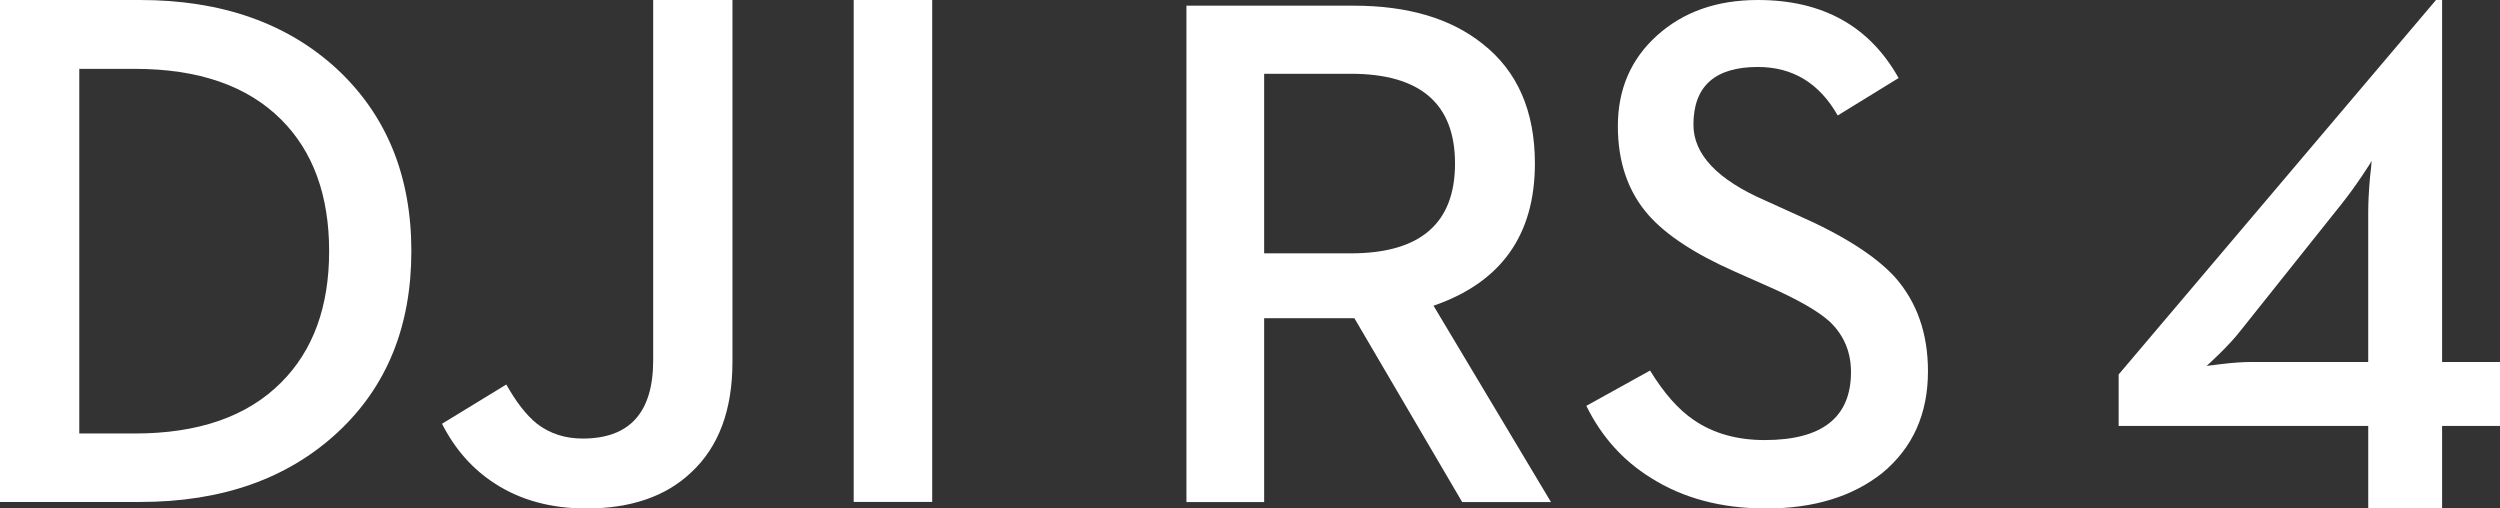 <?xml version="1.0" encoding="UTF-8"?>
<svg width="118px" height="24px" viewBox="0 0 118 24" version="1.1" xmlns="http://www.w3.org/2000/svg" xmlns:xlink="http://www.w3.org/1999/xlink">
    <rect x="0" y="0" width="118" height="24" fill="#333333" stroke="none"/>
    <title>ronin/dji-rs-4/24</title>
    <defs>
        <path d="M34.572,0.001 L34.572,17.078 C34.572,19.357 33.92,21.097 32.622,22.299 C31.427,23.433 29.777,24 27.675,24 C26.007,24 24.57,23.608 23.365,22.827 C22.306,22.146 21.474,21.205 20.863,20.002 L23.898,18.149 C24.37,18.988 24.852,19.605 25.347,20.002 C25.955,20.468 26.675,20.7 27.503,20.7 C29.72,20.7 30.83,19.47 30.83,17.009 L30.83,0.001 L34.572,0.001 Z M6.604,0 C10.443,0 13.541,1.084 15.897,3.25 C18.241,5.427 19.416,8.296 19.416,11.855 C19.416,15.405 18.254,18.257 15.933,20.411 C13.574,22.599 10.466,23.693 6.604,23.693 L0,23.693 L0,0 Z M44,0.001 L44,23.692 L40.294,23.692 L40.294,0.001 L44,0.001 Z M6.363,3.25 L3.742,3.25 L3.742,20.461 L6.363,20.461 C9.374,20.461 11.679,19.657 13.277,18.047 C14.782,16.539 15.535,14.475 15.535,11.856 C15.535,9.226 14.782,7.156 13.277,5.648 C11.679,4.05 9.374,3.25 6.363,3.25 Z" id="path-1"></path>
        <path d="M15.267,0 L15.267,17.085 L18,17.085 L18,20.104 L15.267,20.104 L15.267,24 L11.781,24 L11.781,20.104 L0,20.104 L0,17.675 L14.979,0 L15.267,0 Z M11.941,7.589 C11.941,7.611 11.802,7.83 11.524,8.248 C11.169,8.776 10.827,9.248 10.494,9.663 L5.785,15.568 C5.517,15.916 5.164,16.303 4.725,16.731 C4.338,17.102 4.146,17.283 4.146,17.271 L4.821,17.188 C5.368,17.119 5.866,17.085 6.316,17.085 L11.78,17.085 L11.78,10.018 C11.78,9.58 11.807,9.045 11.86,8.417 C11.882,8.213 11.904,8.018 11.924,7.825 Z" id="path-3"></path>
    </defs>
    <g id="ronin/dji-rs-4/24" stroke="none" stroke-width="1" fill="none" fill-rule="evenodd">
        <g id="*atom_single/en/dji/24">
            <mask id="mask-2" fill="white">
                <use xlink:href="#path-1"></use>
            </mask>
            <use id="Color-颜色" fill="#FFFFFF" xlink:href="#path-1"></use>
        </g>
        <g id="*atom_single/en/rs/24" transform="translate(56, 0)" fill="#FFFFFF">
            <path d="M0,23.697 L3.668,23.697 L3.668,15.019 L7.927,15.019 L13.015,23.697 L17.206,23.697 L11.662,14.43 C14.851,13.332 16.447,11.094 16.447,7.719 C16.447,5.241 15.623,3.358 13.978,2.068 C12.479,0.869 10.451,0.268 7.893,0.268 L0,0.268 L0,23.697 Z M3.668,11.958 L3.668,3.482 L7.758,3.482 C11.037,3.482 12.677,4.894 12.677,7.719 C12.677,10.545 11.037,11.958 7.758,11.958 L3.668,11.958 Z M27.36,24 C29.614,24 31.444,23.439 32.853,22.318 C34.285,21.13 35,19.532 35,17.525 C35,15.741 34.482,14.262 33.445,13.085 C32.522,12.075 30.988,11.1 28.848,10.158 L27.327,9.468 C25.062,8.482 23.93,7.288 23.93,5.886 C23.93,4.071 24.944,3.161 26.971,3.161 C28.616,3.161 29.873,3.924 30.741,5.45 L33.614,3.683 C32.24,1.228 30.025,0 26.971,0 C25.034,0 23.445,0.561 22.205,1.682 C20.976,2.792 20.363,4.216 20.363,5.953 C20.363,7.658 20.848,9.06 21.816,10.158 C22.651,11.1 24.002,11.986 25.874,12.815 L27.429,13.505 C28.836,14.122 29.817,14.683 30.37,15.187 C31.034,15.826 31.367,16.616 31.367,17.558 C31.367,19.7 30.009,20.771 27.293,20.771 C25.974,20.771 24.853,20.451 23.93,19.812 C23.22,19.33 22.537,18.556 21.883,17.49 L18.875,19.156 C19.585,20.602 20.599,21.734 21.918,22.553 C23.438,23.518 25.254,24 27.36,24 L27.36,24 Z" id="Color-颜色"></path>
        </g>
        <g id="*atom_single/symbol/3/24" transform="translate(100, 0)">
            <mask id="mask-4" fill="white">
                <use xlink:href="#path-3"></use>
            </mask>
            <use id="Color-颜色" fill="#FFFFFF" xlink:href="#path-3"></use>
        </g>
    </g>
</svg>